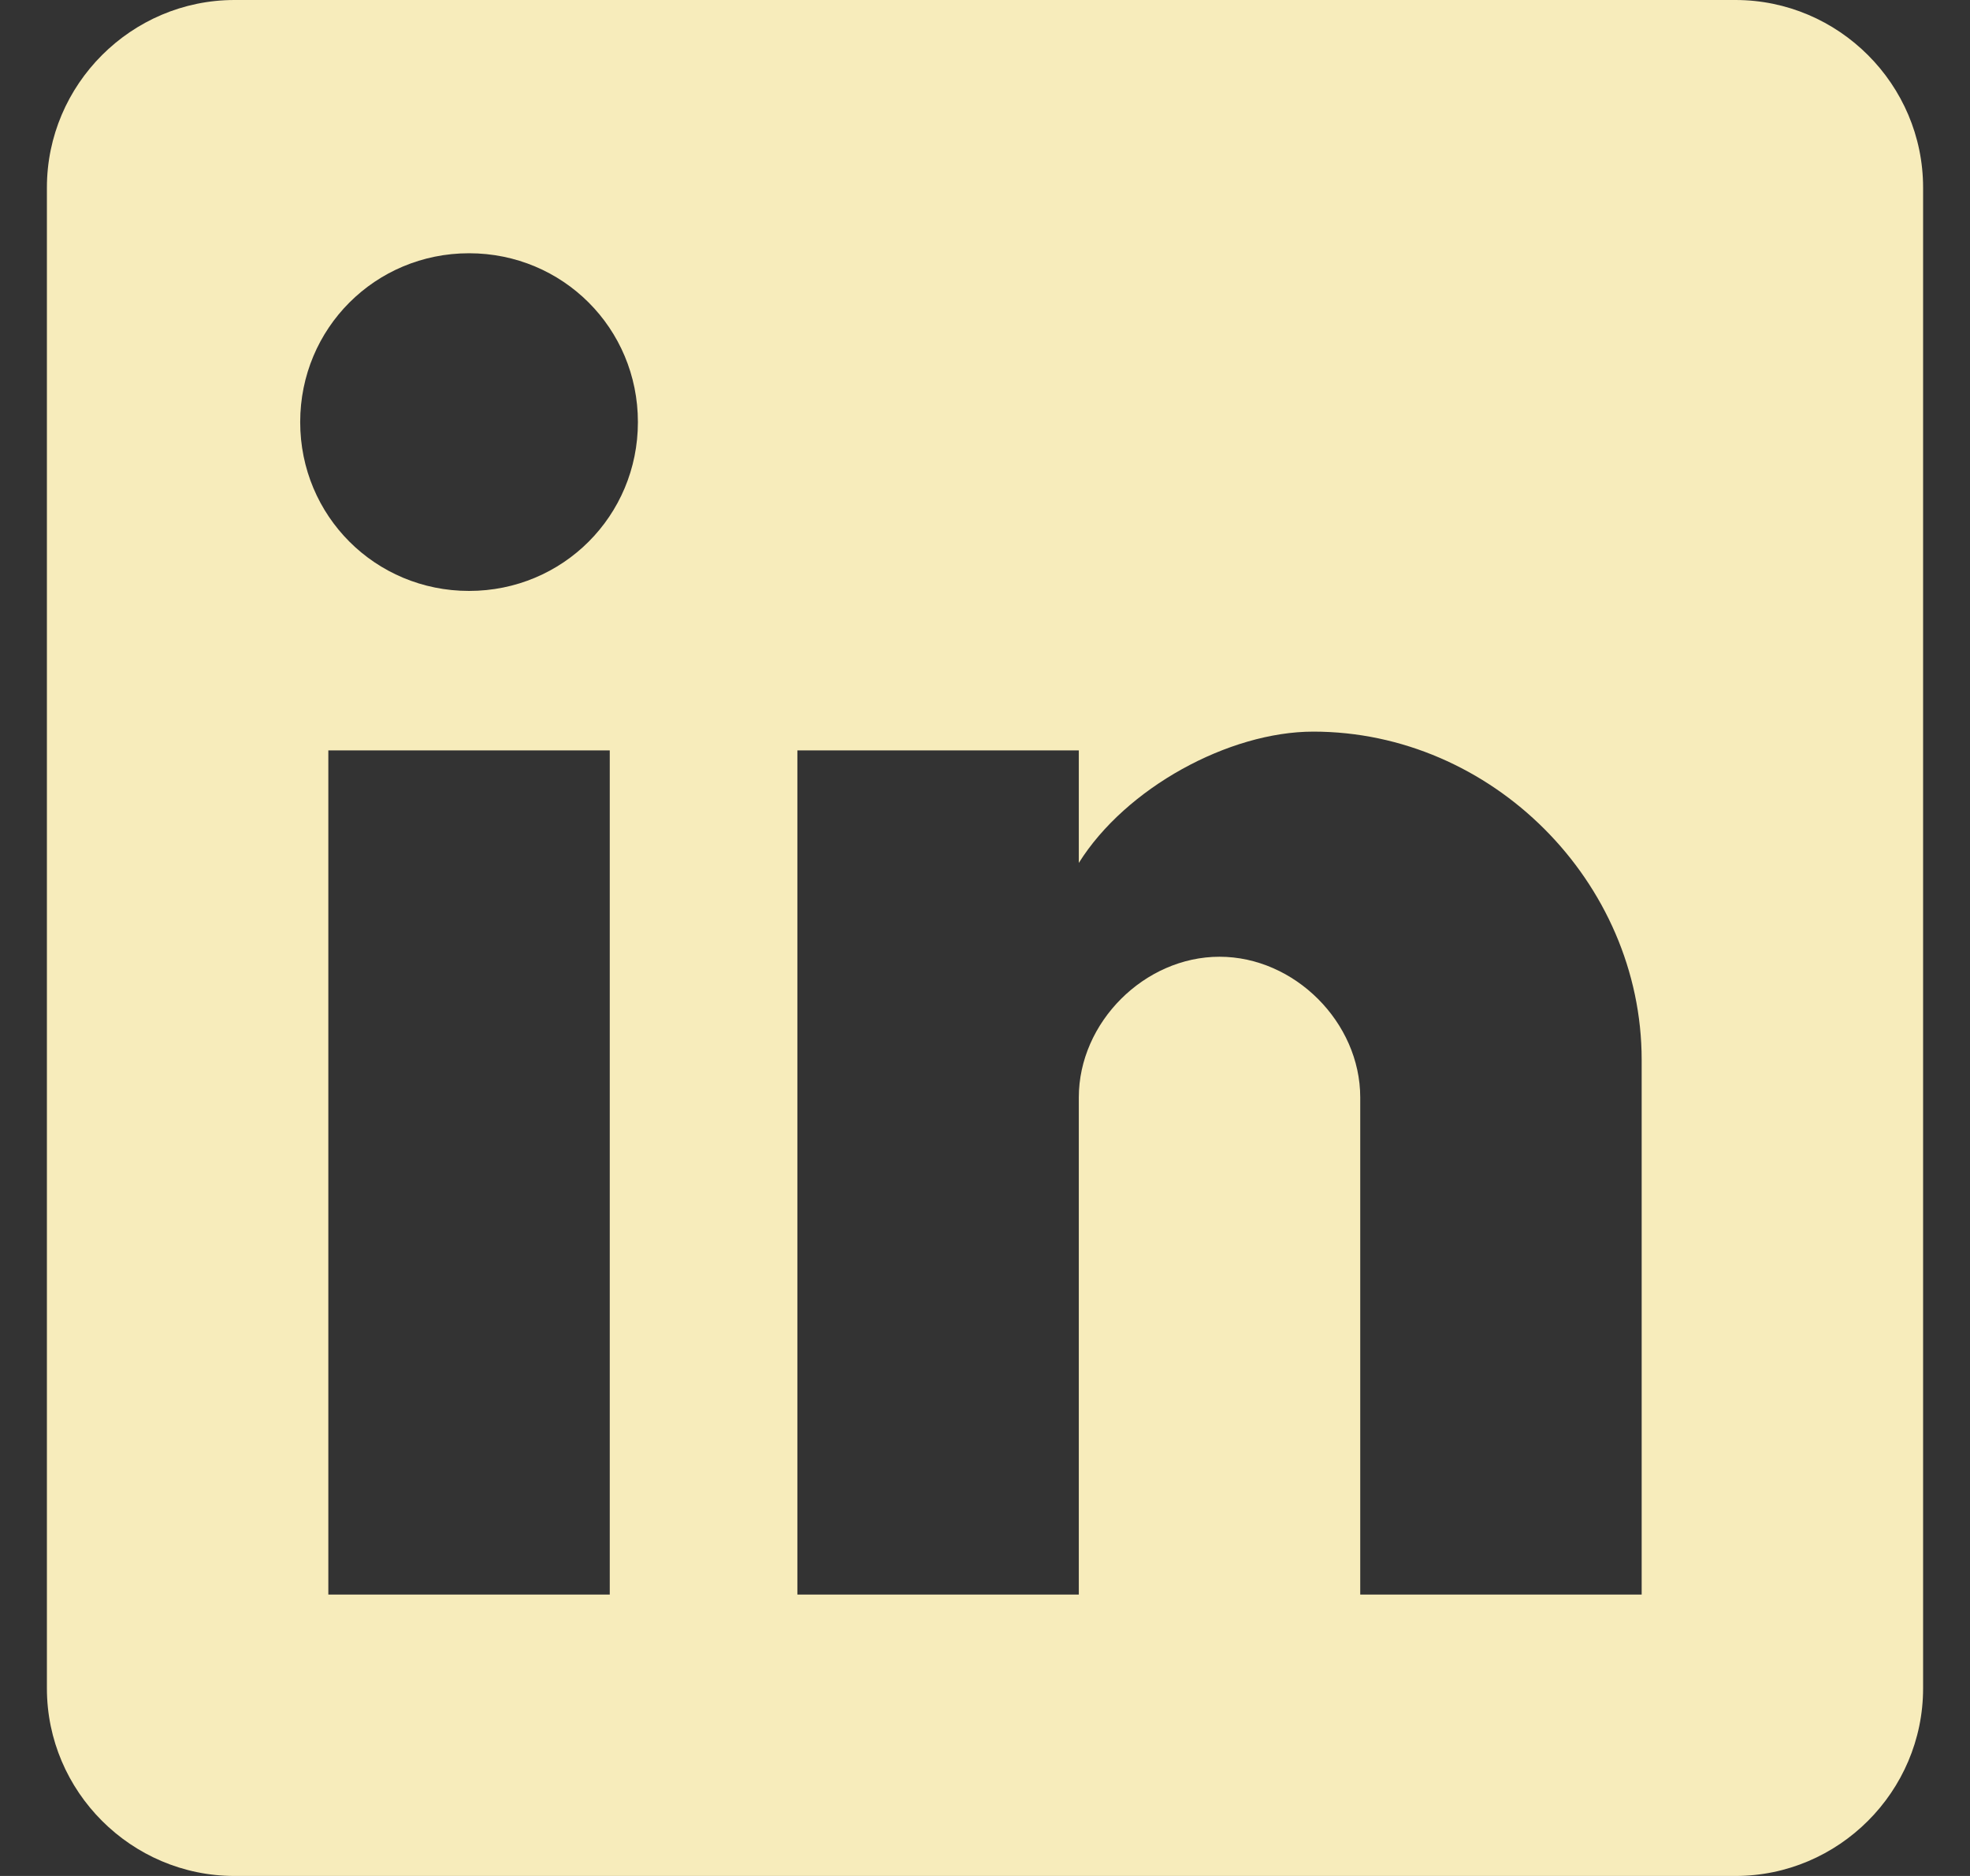<svg xmlns="http://www.w3.org/2000/svg" width="21" height="20" viewBox="0 0 21 20" fill="none">
<rect x="0" y="0" width="21" height="20" fill="#333333" stroke="none"/>
<path d="M18.5 0H2.5C1.4 0 0.5 0.9 0.5 2V18C0.5 19.1 1.4 20 2.5 20H18.5C19.6 20 20.5 19.1 20.5 18V2C20.5 0.9 19.6 0 18.5 0ZM6.5 17H3.5V8H6.5V17ZM5 6.3C4 6.3 3.2 5.5 3.2 4.5C3.2 3.5 4 2.7 5 2.7C6 2.7 6.8 3.5 6.8 4.5C6.8 5.5 6 6.3 5 6.3ZM17.5 17H14.5V11.7C14.5 10.9 13.8 10.2 13 10.2C12.2 10.2 11.5 10.9 11.5 11.7V17H8.5V8H11.5V9.2C12 8.4 13.1 7.8 14 7.8C15.9 7.8 17.5 9.4 17.5 11.3V17Z" fill="#F7ECBB"/>
</svg>